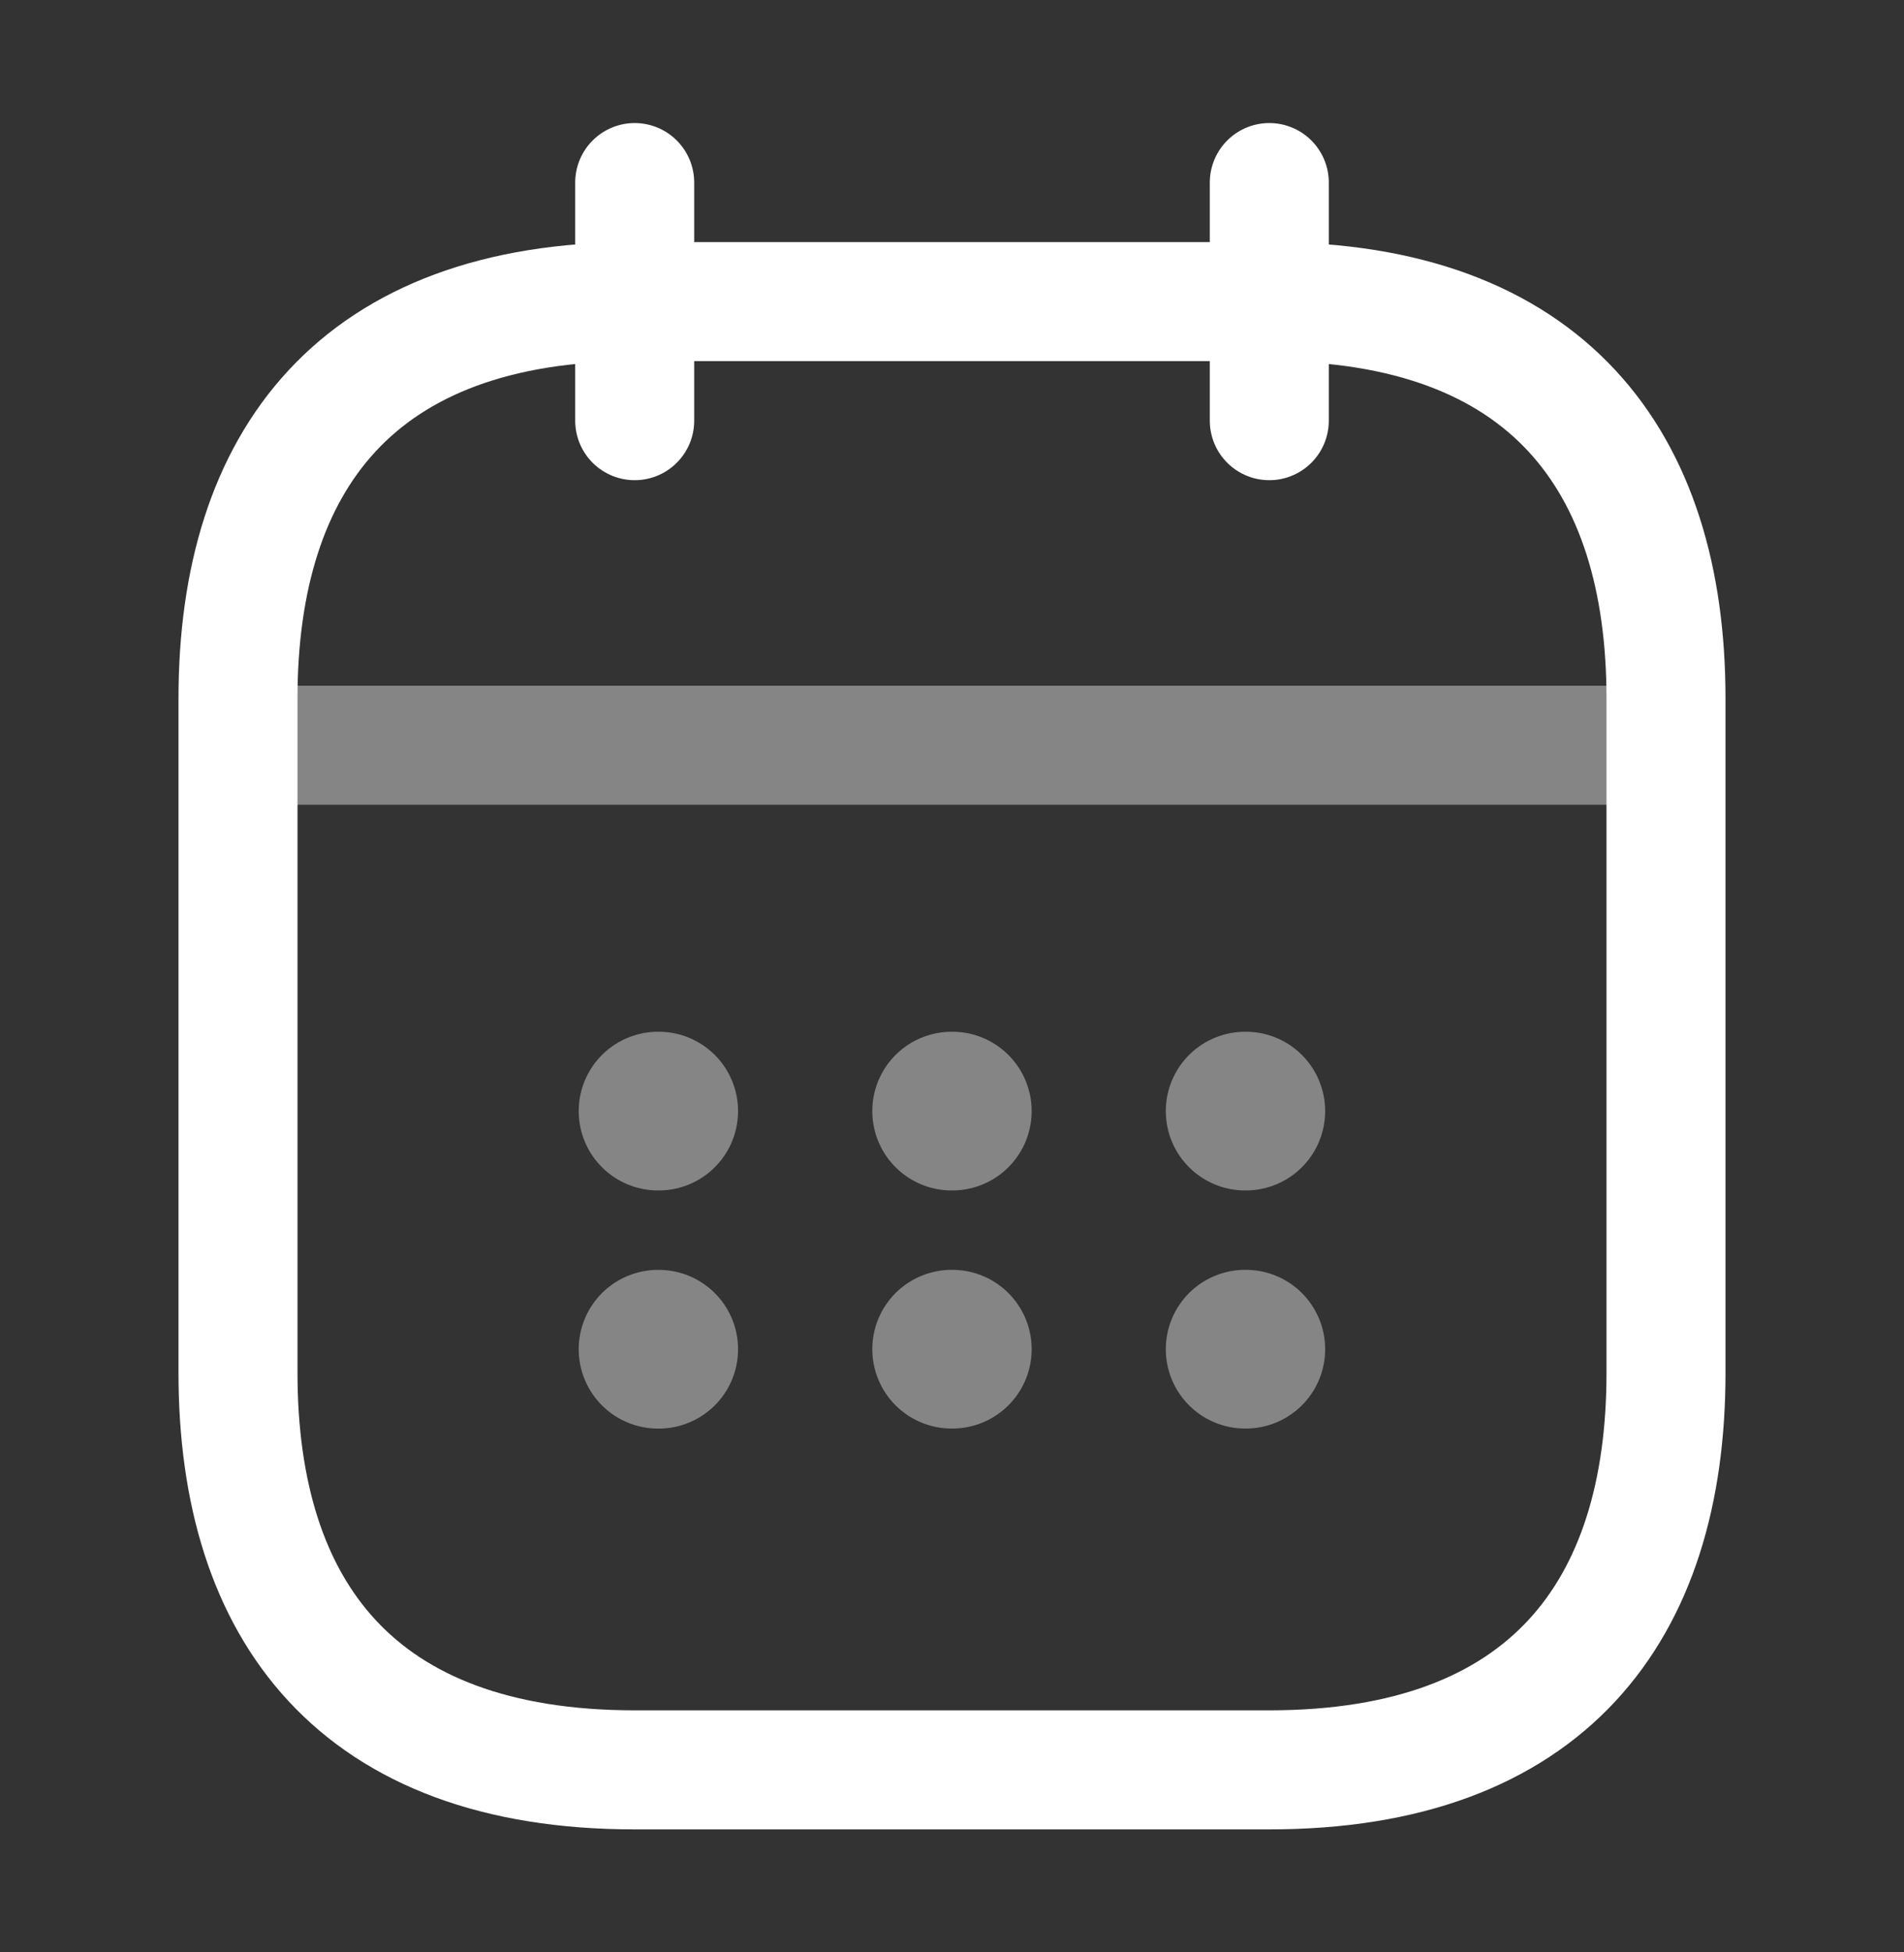 <svg width="40" height="41" viewBox="0 0 40 41" fill="none" xmlns="http://www.w3.org/2000/svg">
<rect x="0" y="0" width="40" height="41" fill="#333333" stroke="none"/>
<path d="M13.334 3.834V8.834" stroke="white" stroke-width="2.5" stroke-miterlimit="10" stroke-linecap="round" stroke-linejoin="round"/>
<path d="M26.666 3.834V8.834" stroke="white" stroke-width="2.5" stroke-miterlimit="10" stroke-linecap="round" stroke-linejoin="round"/>
<path opacity="0.4" d="M5.834 15.65H34.167" stroke="white" stroke-width="2.5" stroke-miterlimit="10" stroke-linecap="round" stroke-linejoin="round"/>
<path d="M35 14.667V28.834C35 33.834 32.5 37.167 26.667 37.167H13.333C7.5 37.167 5 33.834 5 28.834V14.667C5 9.667 7.5 6.334 13.333 6.334H26.667C32.5 6.334 35 9.667 35 14.667Z" stroke="white" stroke-width="2.5" stroke-miterlimit="10" stroke-linecap="round" stroke-linejoin="round"/>
<path opacity="0.4" d="M26.158 23.333H26.173" stroke="white" stroke-width="3.333" stroke-linecap="round" stroke-linejoin="round"/>
<path opacity="0.4" d="M26.158 28.333H26.173" stroke="white" stroke-width="3.333" stroke-linecap="round" stroke-linejoin="round"/>
<path opacity="0.4" d="M19.992 23.333H20.007" stroke="white" stroke-width="3.333" stroke-linecap="round" stroke-linejoin="round"/>
<path opacity="0.4" d="M19.992 28.333H20.007" stroke="white" stroke-width="3.333" stroke-linecap="round" stroke-linejoin="round"/>
<path opacity="0.4" d="M13.824 23.333H13.839" stroke="white" stroke-width="3.333" stroke-linecap="round" stroke-linejoin="round"/>
<path opacity="0.4" d="M13.824 28.334H13.839" stroke="white" stroke-width="3.333" stroke-linecap="round" stroke-linejoin="round"/>
</svg>

